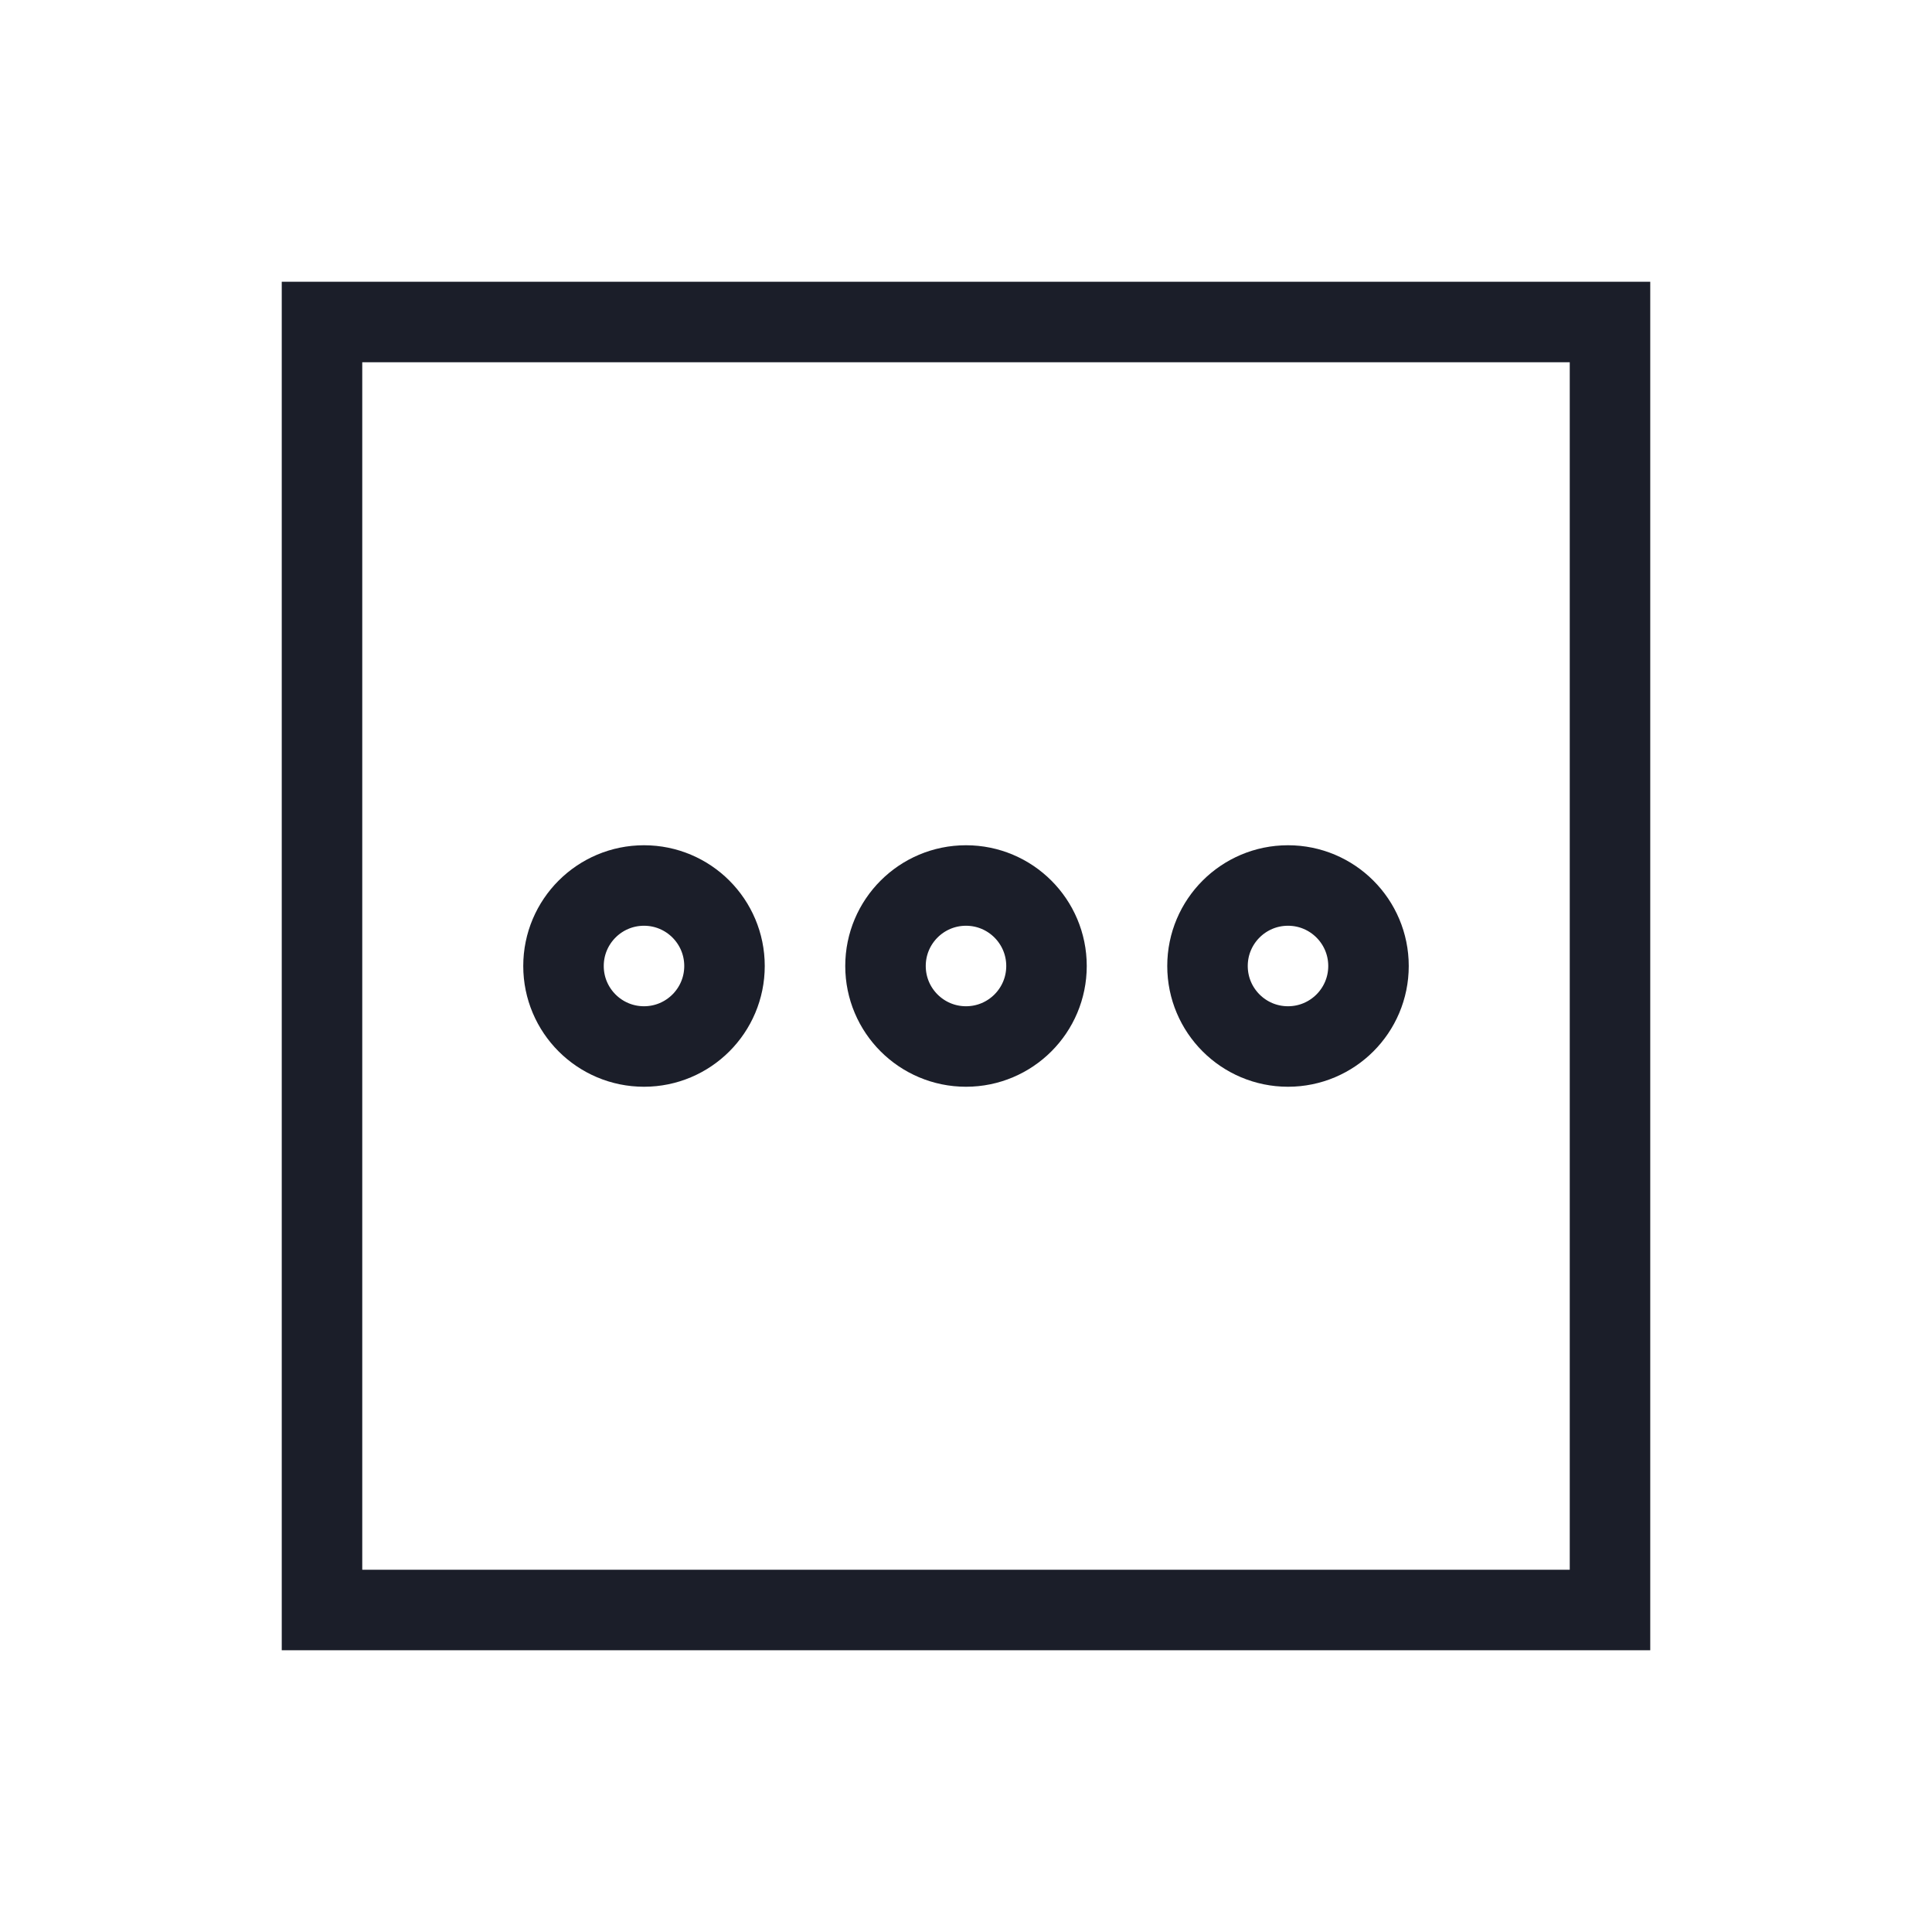 <?xml version="1.0" encoding="UTF-8"?>
<svg width="24px" height="24px" viewBox="0 0 24 24" version="1.1" xmlns="http://www.w3.org/2000/svg" xmlns:xlink="http://www.w3.org/1999/xlink">
    <title>Option</title>
    <g id="Style-Guide-&amp;-Assets" stroke="none" stroke-width="1" fill="none" fill-rule="evenodd">
        <g id="UI-Style-Guide" transform="translate(-279, -2034)">
            <g id="Icons" transform="translate(70, 1962)">
                <g id="Option" transform="translate(209, 72)">
                    <rect id="Rectangle" x="0" y="0" width="24" height="24"></rect>
                    <rect id="Rectangle" stroke="#1B1E29" x="4" y="4" width="16" height="16"></rect>
                    <circle id="Oval" stroke="#1B1E29" cx="8" cy="12" r="1"></circle>
                    <circle id="Oval-Copy-2" stroke="#1B1E29" cx="12" cy="12" r="1"></circle>
                    <circle id="Oval-Copy" stroke="#1B1E29" cx="16" cy="12" r="1"></circle>
                </g>
            </g>
        </g>
    </g>
</svg>